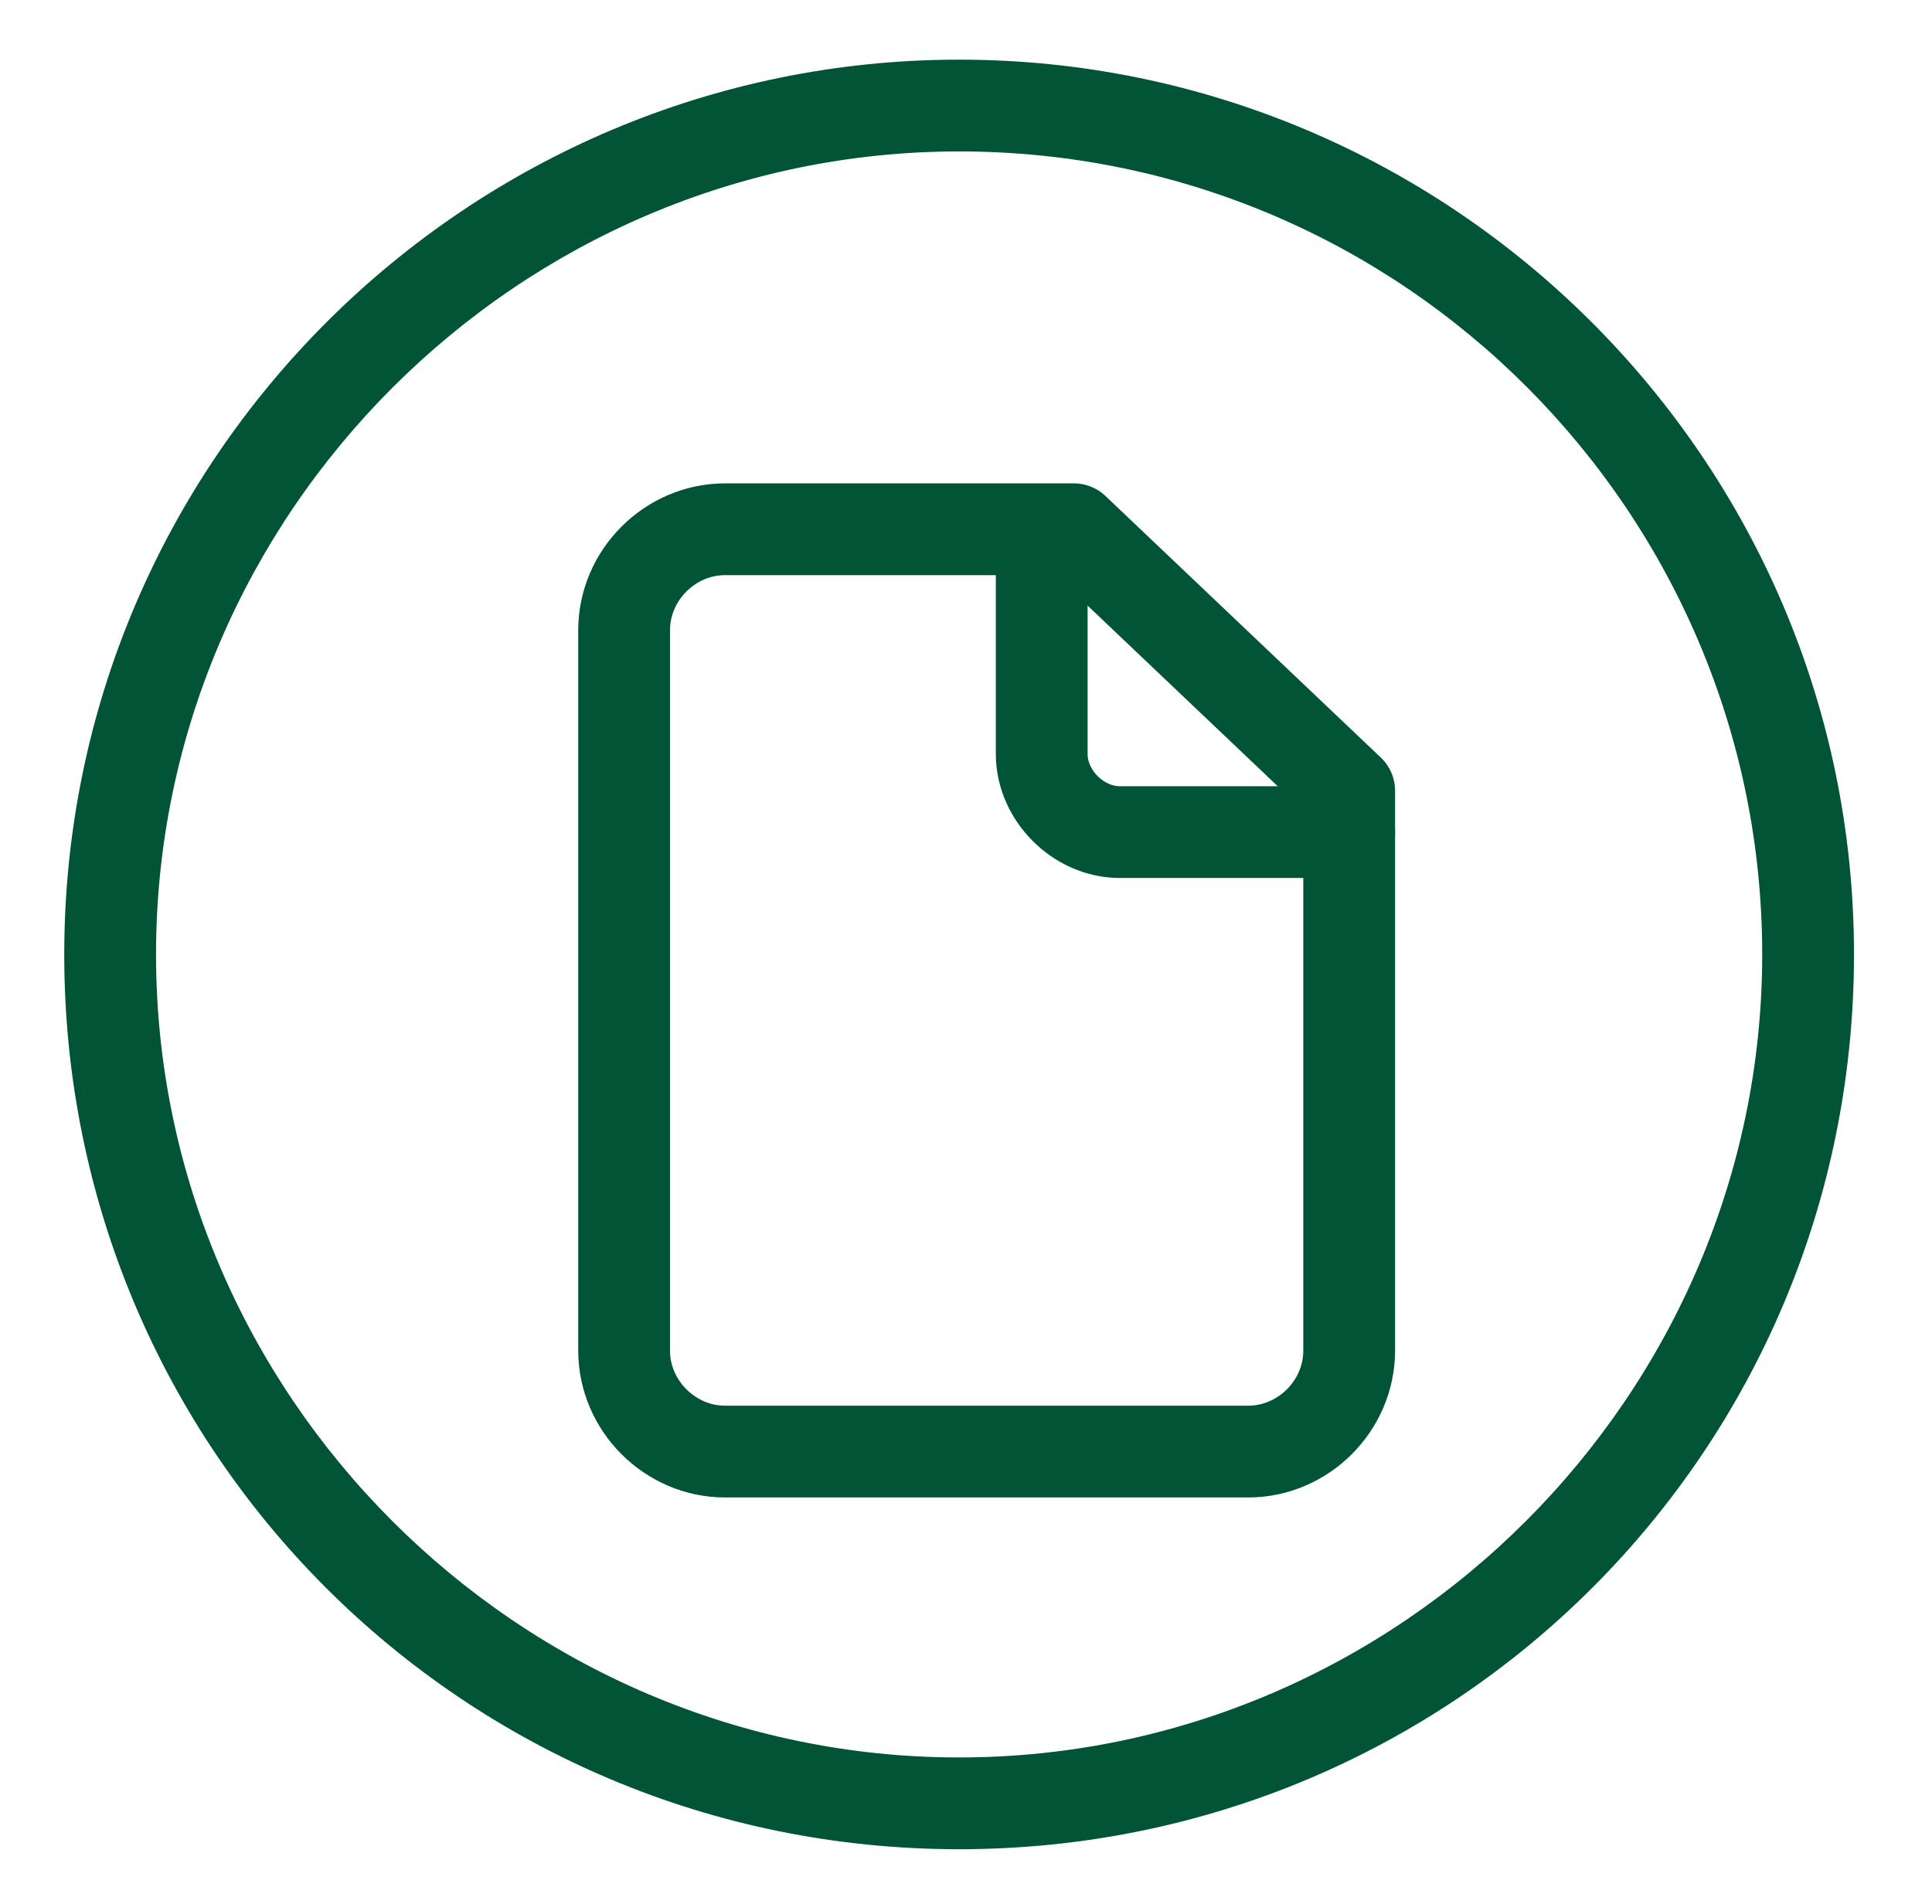 <?xml version="1.0" encoding="utf-8"?>
<!-- Generator: Adobe Illustrator 27.9.6, SVG Export Plug-In . SVG Version: 9.03 Build 54986)  -->
<svg version="1.1" id="Capa_1" xmlns="http://www.w3.org/2000/svg" xmlns:xlink="http://www.w3.org/1999/xlink" x="0px" y="0px"
	 viewBox="0 0 42.1 41.5" style="enable-background:new 0 0 42.1 41.5;" xml:space="preserve">
<style type="text/css">
	.st0{clip-path:url(#SVGID_00000027595677004718017130000003557584191524527286_);}
	.st1{fill:none;stroke:#025437;stroke-width:2;stroke-linecap:round;stroke-linejoin:round;}
	.st2{fill:none;}
	.st3{fill:#025437;}
</style>
<g>
	<g id="Grupo_240_00000119830544066496670060000005173694597215720843_" transform="translate(11 9.134)">
		<g>
			<defs>
				<rect id="SVGID_1_" x="1.4" y="1.3" width="18.1" height="22.4"/>
			</defs>
			<clipPath id="SVGID_00000166651325043668314600000015184324838529742270_">
				<use xlink:href="#SVGID_1_"  style="overflow:visible;"/>
			</clipPath>
			
				<g id="Grupo_239_00000046334456768493885290000010777999308300958631_" style="clip-path:url(#SVGID_00000166651325043668314600000015184324838529742270_);">
				<path id="Trazado_727_00000166663581955428871330000011393049100315916177_" class="st1" d="M12.4,2.4l6,5.7v12.2
					c0,1.2-1,2.2-2.2,2.2l0,0H4.8c-1.2,0-2.2-1-2.2-2.2l0,0V4.6c0-1.2,1-2.2,2.2-2.2H12.4z"/>
				<path id="Trazado_728_00000051362685131113984410000002805752616424569730_" class="st1" d="M11.7,2.5v4.8
					c0,0.9,0.8,1.7,1.7,1.7h5"/>
			</g>
		</g>
	</g>
	<g id="Elipse_109_00000155856838114080448310000006087614251480148671_">
		<g>
			<circle class="st2" cx="20.9" cy="20.8" r="19.5"/>
		</g>
		<g>
			<path class="st3" d="M20.9,40.3c-10.8,0-19.5-8.7-19.5-19.5S10.2,1.3,20.9,1.3S40.4,10,40.4,20.8S31.7,40.3,20.9,40.3z M20.9,3.3
				c-9.6,0-17.5,7.9-17.5,17.5s7.9,17.5,17.5,17.5s17.5-7.9,17.5-17.5S30.6,3.3,20.9,3.3z"/>
		</g>
	</g>
</g>
</svg>
